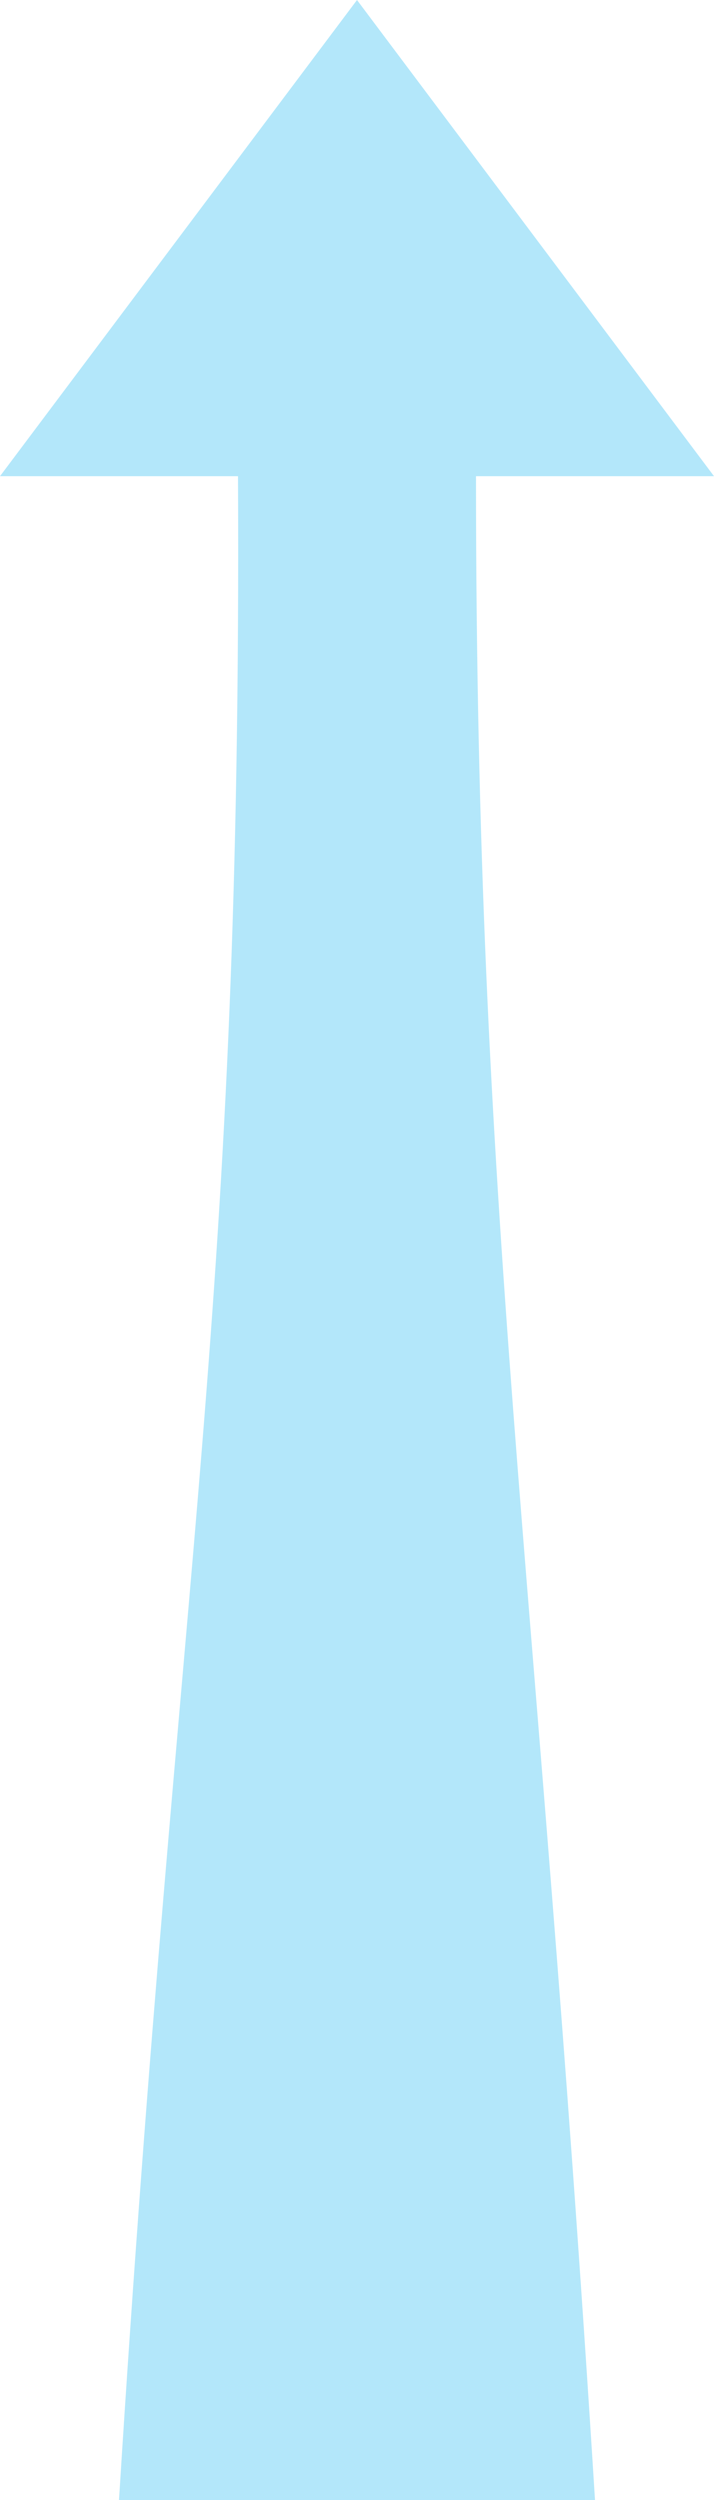 <svg width="48" height="168" viewBox="0 0 48 168" fill="none" xmlns="http://www.w3.org/2000/svg">
<path opacity="0.3" d="M8 168L40 168C36 104 32 82 32 32L48 32L24 -1.11979e-06L-1.67116e-05 32L16 32C16.268 87.992 12 104 8 168Z" fill="#00ADEF"/>
</svg>
